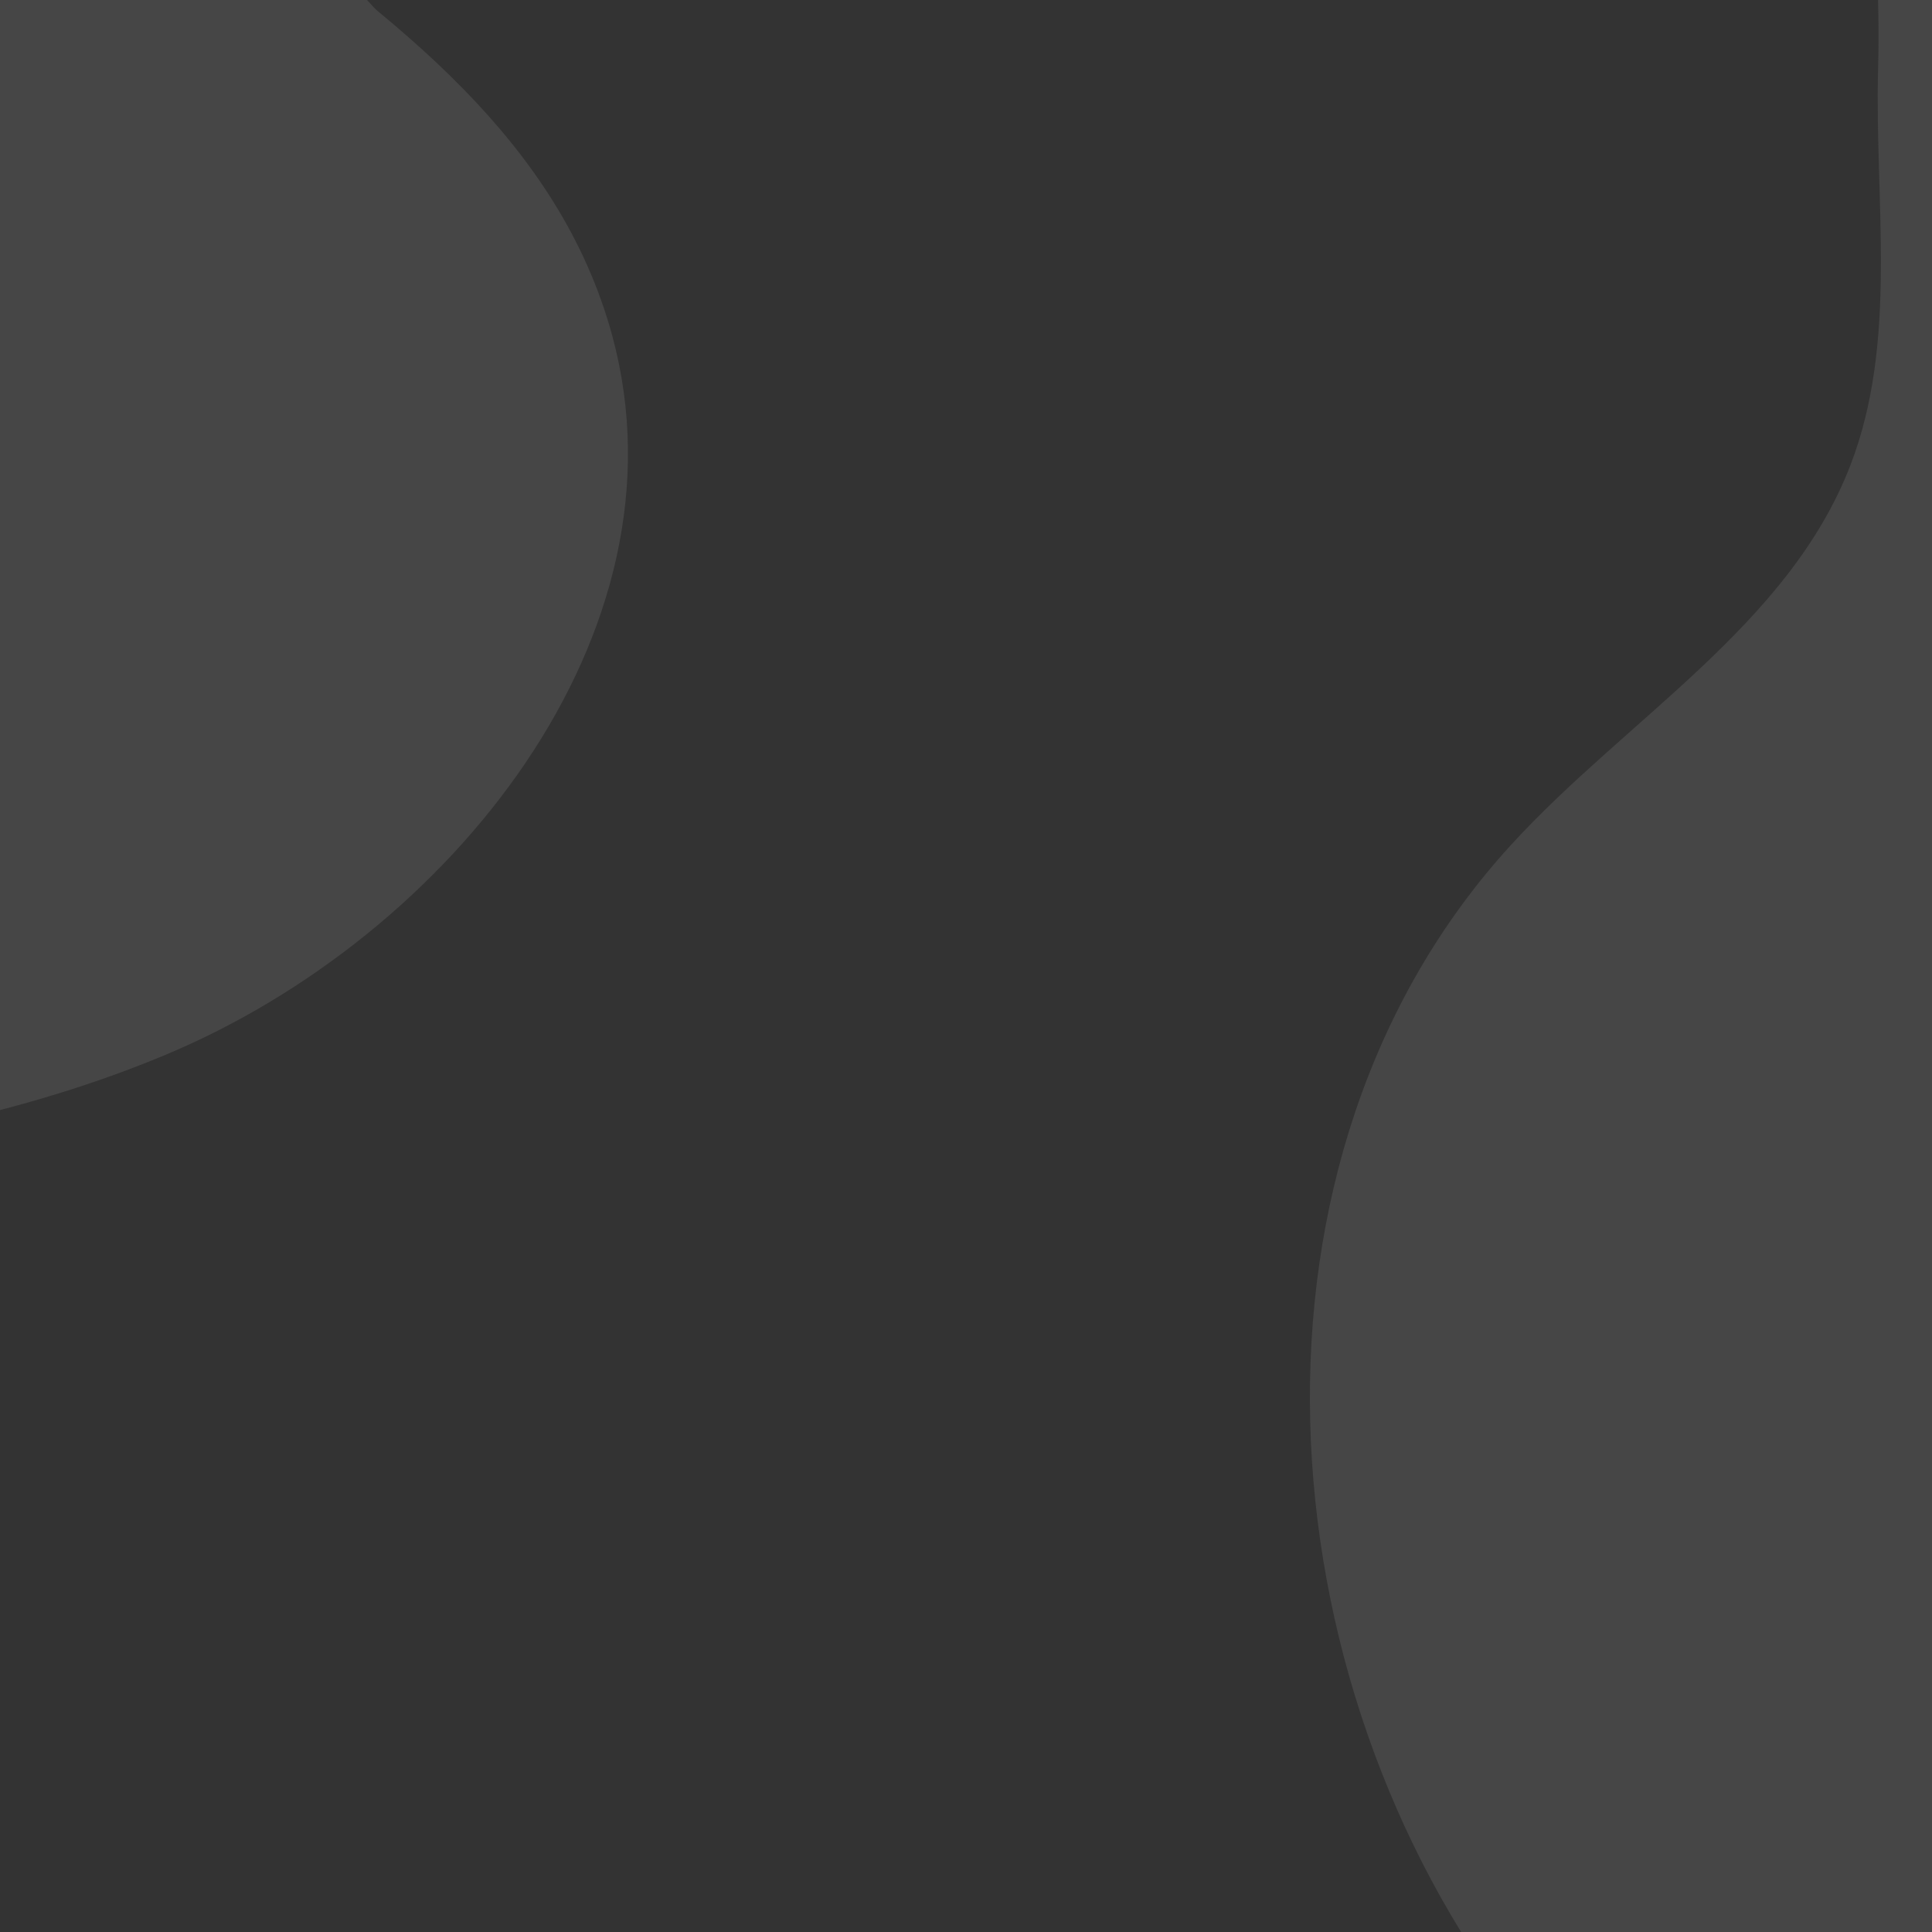 <svg id="Layer_1" data-name="Layer 1" xmlns="http://www.w3.org/2000/svg" viewBox="0 0 1000 1000"><rect x="0" y="0" width="1000" height="1000" fill="#333333" stroke="none"/><defs><style>.cls-1{opacity:0.1;}.cls-2{fill:#f2f2f2;}</style></defs><title>bg-wave4</title><g class="cls-1"><path class="cls-2" d="M1040-57.65c-86.68,94.74-5.7,211.59,24.23,336.46,12.93,53.94,37.42,107.13,31.53,162.28-7.58,70.95-62.82,126-95.67,189.38-81.13,156.45-11.29,362.38,128.83,469.29s331.55,127,504.51,93.13c63.46-12.44,131.41-35.85,164.38-91.48,22.37-37.76,24.47-83.73,36.91-125.81,36.38-123.05,156.65-201.33,275.48-249.72s247.77-79.56,349.32-158,166.67-226.09,102.3-337.08c-84.2-145.22-314.95-128.33-422.13-257.52-82.73-99.71-77.22-270.22-193.09-328.18-72.29-36.17-159.69-7.44-230.51,31.51C1377-136.94,1174.85-205.09,1040-57.65Z"/><path class="cls-2" d="M1034.43-156.31c-101.73,93.36-25.94,226.11-5.59,362.68,8.8,59,30.05,118.27,18.57,176.79-14.77,75.28-79.1,129.12-120.22,193.88-101.58,160-46.06,387.13,94,514.78s343.25,167.13,531.7,147c69.14-7.38,144.12-26.08,184.65-82.58,27.5-38.35,34.06-87.4,51.33-131.31,50.49-128.39,186.66-201,318.48-241.67s272.87-62,389-136.5,199.72-226.56,141.18-351.49c-76.59-163.45-325.34-167-428.05-315.4-79.27-114.56-57.39-296.7-176.08-369.65-74-45.51-170.35-22.93-249.86,12.15C1402.9-209.65,1192.74-301.6,1034.43-156.31Z"/><path class="cls-2" d="M1037.75-262.51c-117.72,90.47-49,239.78-40,388,3.89,64,21.1,129.5,3.32,191.12-22.87,79.25-96.83,130.89-147,196.41-123.8,161.86-85.62,410.36,52.47,560.23s352,211.19,555.75,207.32c74.76-1.42,156.83-14.43,205.54-71.15,33-38.5,44.67-90.42,67.29-135.85,66.12-132.8,218.78-197.79,363.8-229s298.1-40.85,429.47-109.77,235.16-224,184.16-363.27c-66.72-182.26-332.84-209.35-429-378-74.18-130.14-33.67-323.19-154-412.45-75.05-55.69-180.33-40.53-268.79-10.4C1437.45-285.12,1221-403.31,1037.75-262.51Z"/><path class="cls-2" d="M1051.26-376C916.68-290.08,976.33-123.7,972.09,35.89c-1.83,68.93,10.47,140.69-14.36,205-31.92,82.76-116,131.14-175.81,196.63-147.78,161.78-130.17,431.55,3.7,605s357.28,259.22,575.88,274.17c80.21,5.48,169.34-.76,226.83-57,39-38.14,56.33-92.67,84.82-139.2C1756.42,984.5,1926,929.19,2084.31,909.32S2407.45,893.5,2554.63,832,2827.52,614.13,2786,460.12C2731.55,258.64,2449,204.68,2361.88,15.05c-67.27-146.36-5.78-349.35-126.28-456.24-75.17-66.69-189.36-60.31-286.94-36.33C1481.53-362.72,1260.7-509.61,1051.26-376Z"/></g><g class="cls-1"><path class="cls-2" d="M-1415.93-252.7c-72.62,94.8,11.87,196.5,49.72,309.76,16.35,48.92,43.35,96.22,42.36,147.79-1.27,66.34-48,121.86-73.28,183.2-62.49,151.53,18.91,336.66,157.4,424.34s317.46,90.81,475,45.39C-707,841.11-645.94,813.92-619.9,759.7c17.67-36.79,15.89-79.55,24-119.55,23.73-116.94,128.8-199.22,235-253.68s223.1-93.79,310.82-174.69S86-11.18,17.36-108.8c-89.78-127.71-302.19-93.36-412-204.36C-479.33-398.83-488-557.25-600.1-601.56c-69.9-27.65-148.54,6-211,47.87C-1110.09-353.47-1302.9-400.23-1415.93-252.7Z"/><path class="cls-2" d="M-1429-343.65c-86.68,94.74-5.7,211.59,24.23,336.46,12.93,53.94,37.42,107.13,31.53,162.28-7.58,70.95-62.82,126-95.67,189.38-81.13,156.45-11.29,362.38,128.83,469.29s331.55,127,504.51,93.13c63.46-12.44,131.41-35.85,164.38-91.48,22.37-37.76,24.47-83.73,36.91-125.81,36.38-123.05,156.65-201.33,275.48-249.72s247.77-79.56,349.32-158S157.14,55.8,92.77-55.19C8.57-200.41-222.18-183.52-329.36-312.71c-82.73-99.71-77.22-270.22-193.09-328.18-72.29-36.17-159.69-7.44-230.51,31.51C-1092-422.94-1294.15-491.09-1429-343.65Z"/><path class="cls-2" d="M-1434.57-442.31c-101.73,93.36-25.94,226.11-5.59,362.68,8.8,59,30.05,118.27,18.57,176.79-14.77,75.28-79.1,129.12-120.22,193.88-101.58,160-46.06,387.13,94,514.78s343.25,167.13,531.7,147C-847,945.47-772,926.77-731.45,870.27c27.5-38.35,34.06-87.4,51.33-131.31,50.49-128.39,186.66-201,318.48-241.67s272.87-62,389-136.5S227.07,134.23,168.53,9.3c-76.59-163.45-325.34-167-428-315.4-79.27-114.56-57.39-296.7-176.08-369.65-74-45.51-170.35-22.93-249.86,12.15C-1066.1-495.65-1276.26-587.6-1434.57-442.31Z"/><path class="cls-2" d="M-1431.25-548.51c-117.72,90.47-49,239.78-40,388,3.89,64,21.1,129.5,3.32,191.12-22.87,79.25-96.83,130.89-146.95,196.41-123.8,161.86-85.62,410.36,52.47,560.23s352,211.19,555.75,207.32c74.76-1.42,156.83-14.43,205.54-71.15C-768,884.89-756.42,833-733.8,787.54c66.12-132.8,218.78-197.79,363.8-229S-71.9,517.67,59.47,448.75s235.16-224,184.16-363.27c-66.72-182.26-332.84-209.35-428.95-378-74.18-130.14-33.67-323.19-154-412.45-75-55.69-180.33-40.53-268.79-10.4C-1031.55-571.12-1248-689.31-1431.25-548.51Z"/><path class="cls-2" d="M-1417.74-662c-134.58,85.88-74.93,252.26-79.17,411.85-1.83,68.93,10.47,140.69-14.36,205-31.92,82.76-116,131.14-175.81,196.63-147.78,161.78-130.17,431.55,3.7,605s357.28,259.22,575.88,274.17c80.21,5.48,169.34-.76,226.83-57,39-38.14,56.33-92.67,84.82-139.2C-712.58,698.5-543,643.19-384.69,623.32S-61.55,607.5,85.63,546,358.52,328.13,317,174.12C262.55-27.36-20-81.32-107.12-270.95-174.39-417.31-112.9-620.3-233.4-727.19c-75.17-66.69-189.36-60.31-286.94-36.33C-987.47-648.72-1208.3-795.61-1417.74-662Z"/></g></svg>